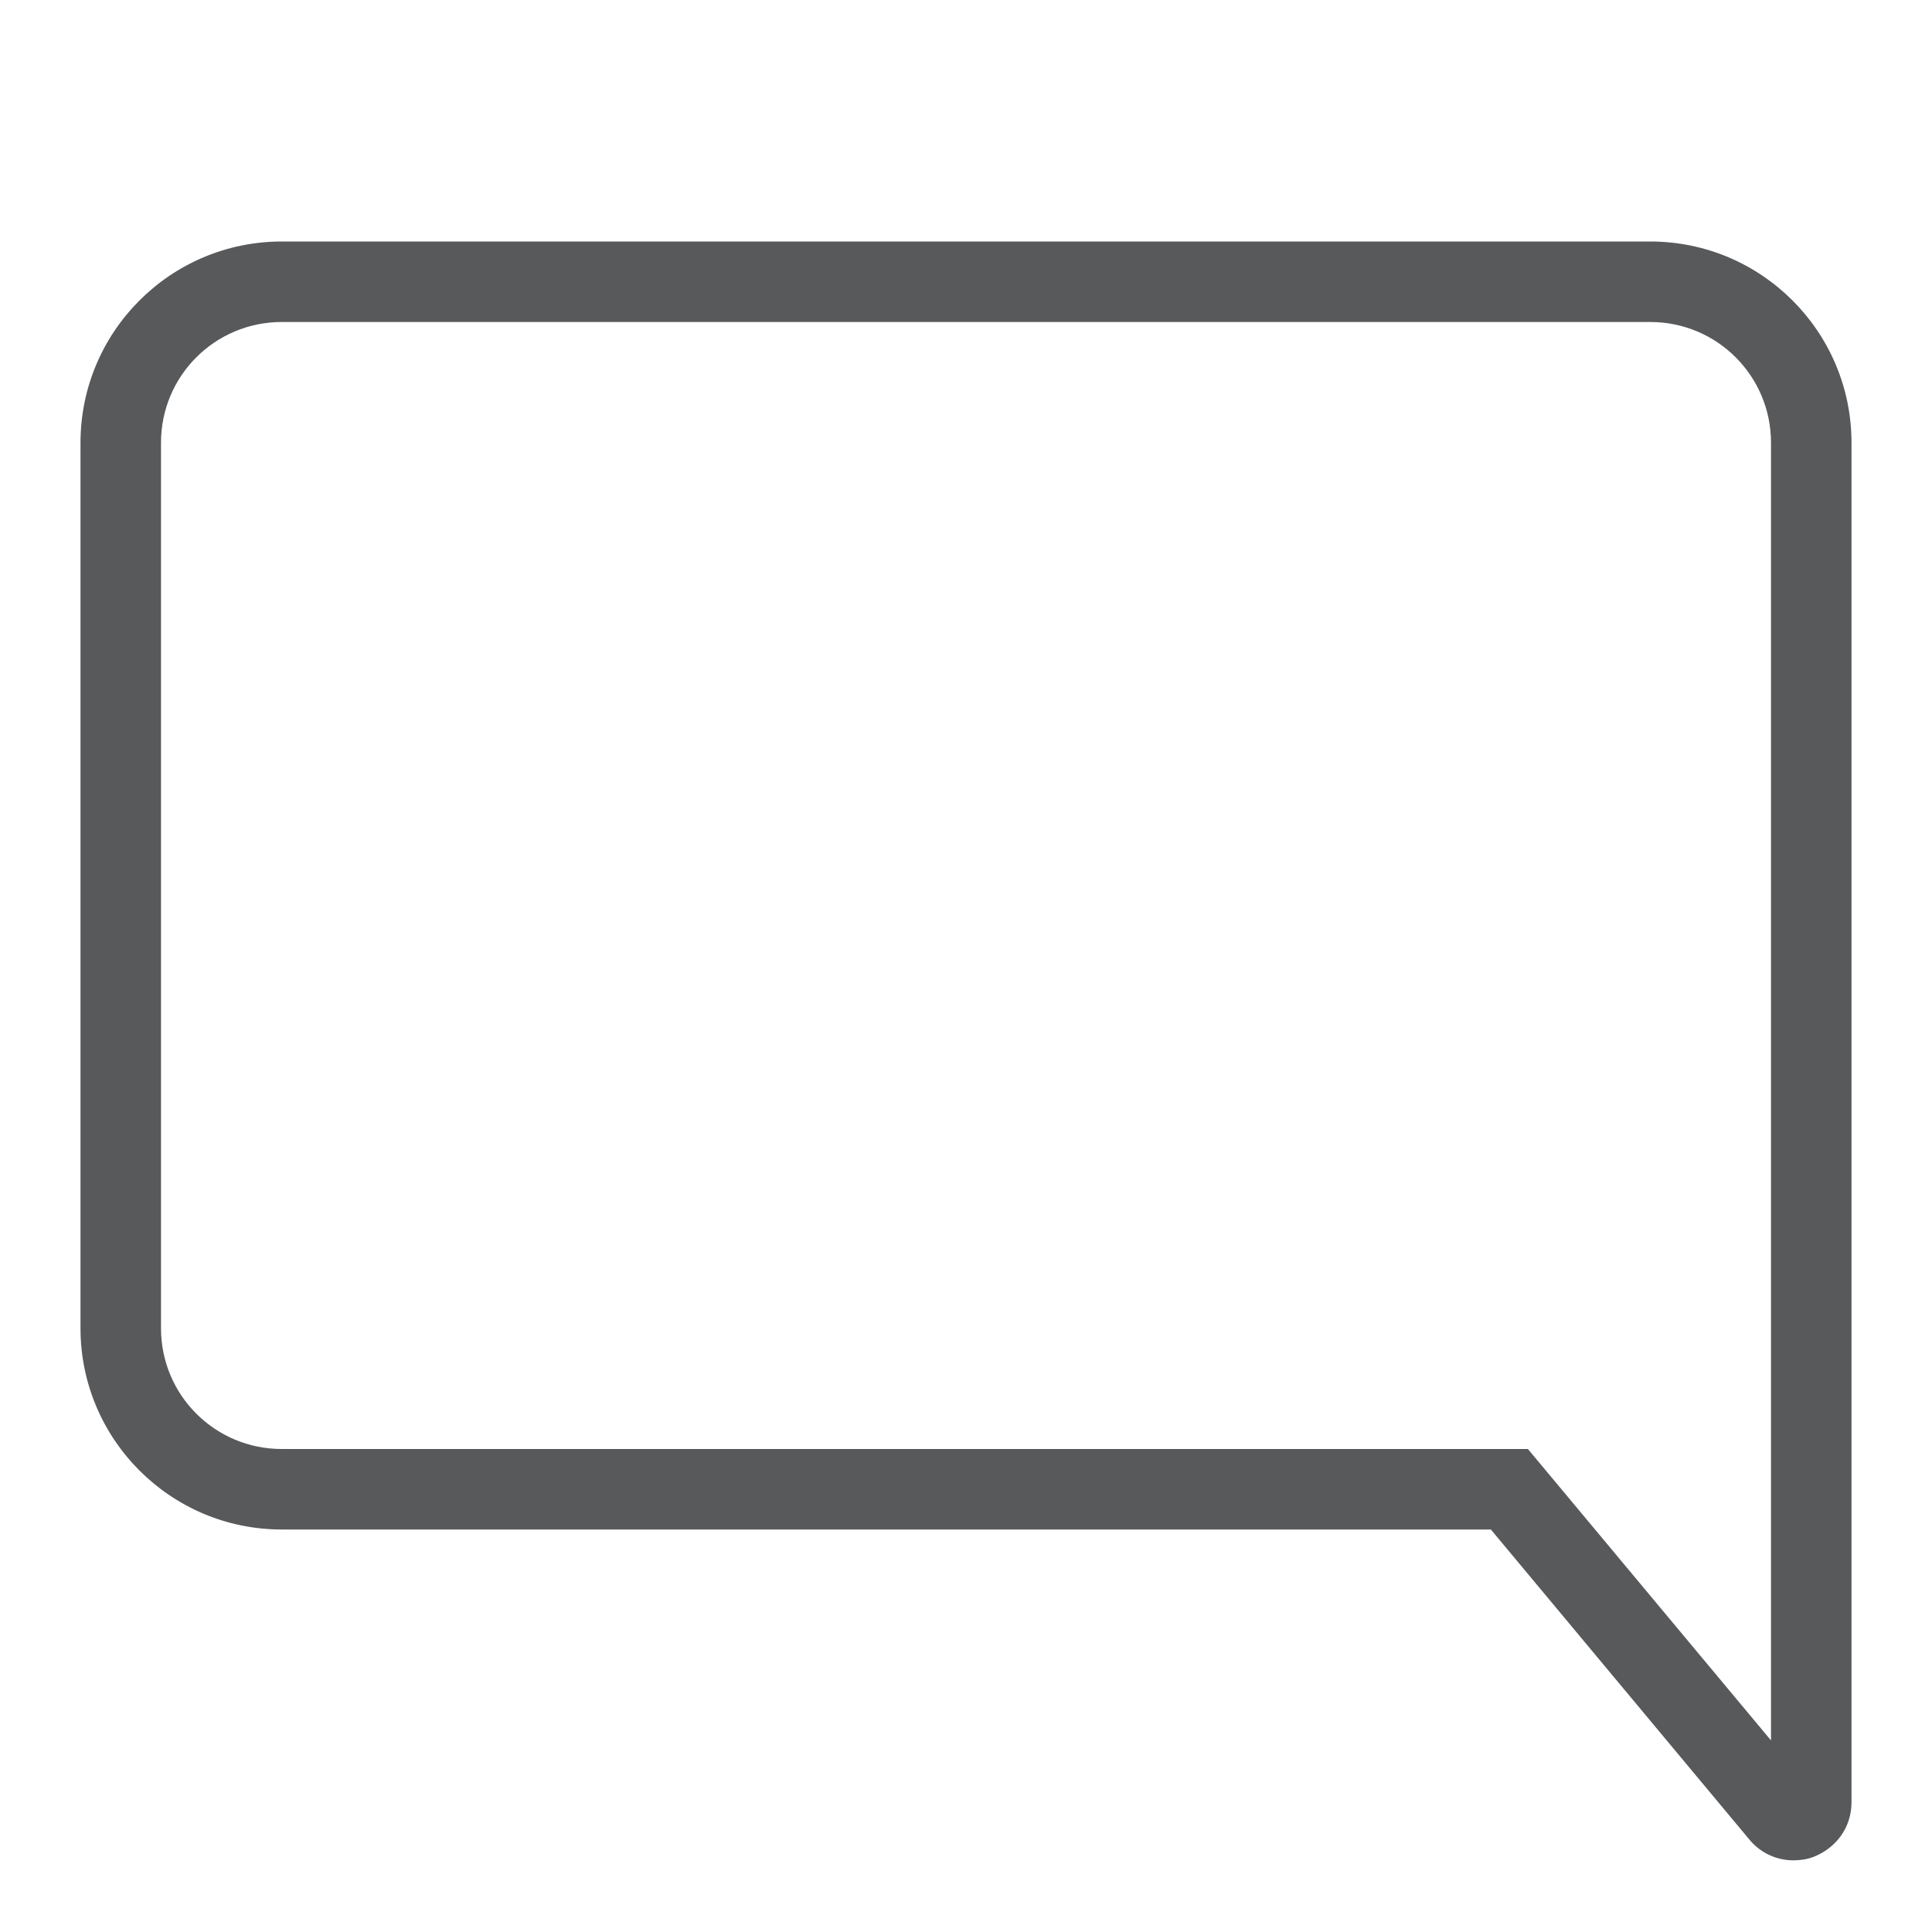 <?xml version="1.0" encoding="UTF-8"?>
<svg id="Layer_1" data-name="Layer 1" xmlns="http://www.w3.org/2000/svg" viewBox="0 0 24 24">
  <defs>
    <style>
      .cls-1 {
        fill: #58595b;
      }
    </style>
  </defs>
  <path class="cls-1" d="m22.28,23.11c-.21,0-.41-.09-.55-.26l-3.21-3.85H3.5c-1.38,0-2.5-1.12-2.5-2.5V5.5c0-1.38,1.12-2.5,2.5-2.5h17c1.38,0,2.5,1.12,2.5,2.5v16.89c0,.31-.19.57-.48.68-.08.03-.17.04-.25.04ZM3.5,4c-.83,0-1.5.67-1.5,1.5v11c0,.83.67,1.5,1.5,1.5h15.48l3.02,3.62V5.5c0-.83-.67-1.5-1.5-1.5H3.5Z"/>
</svg>